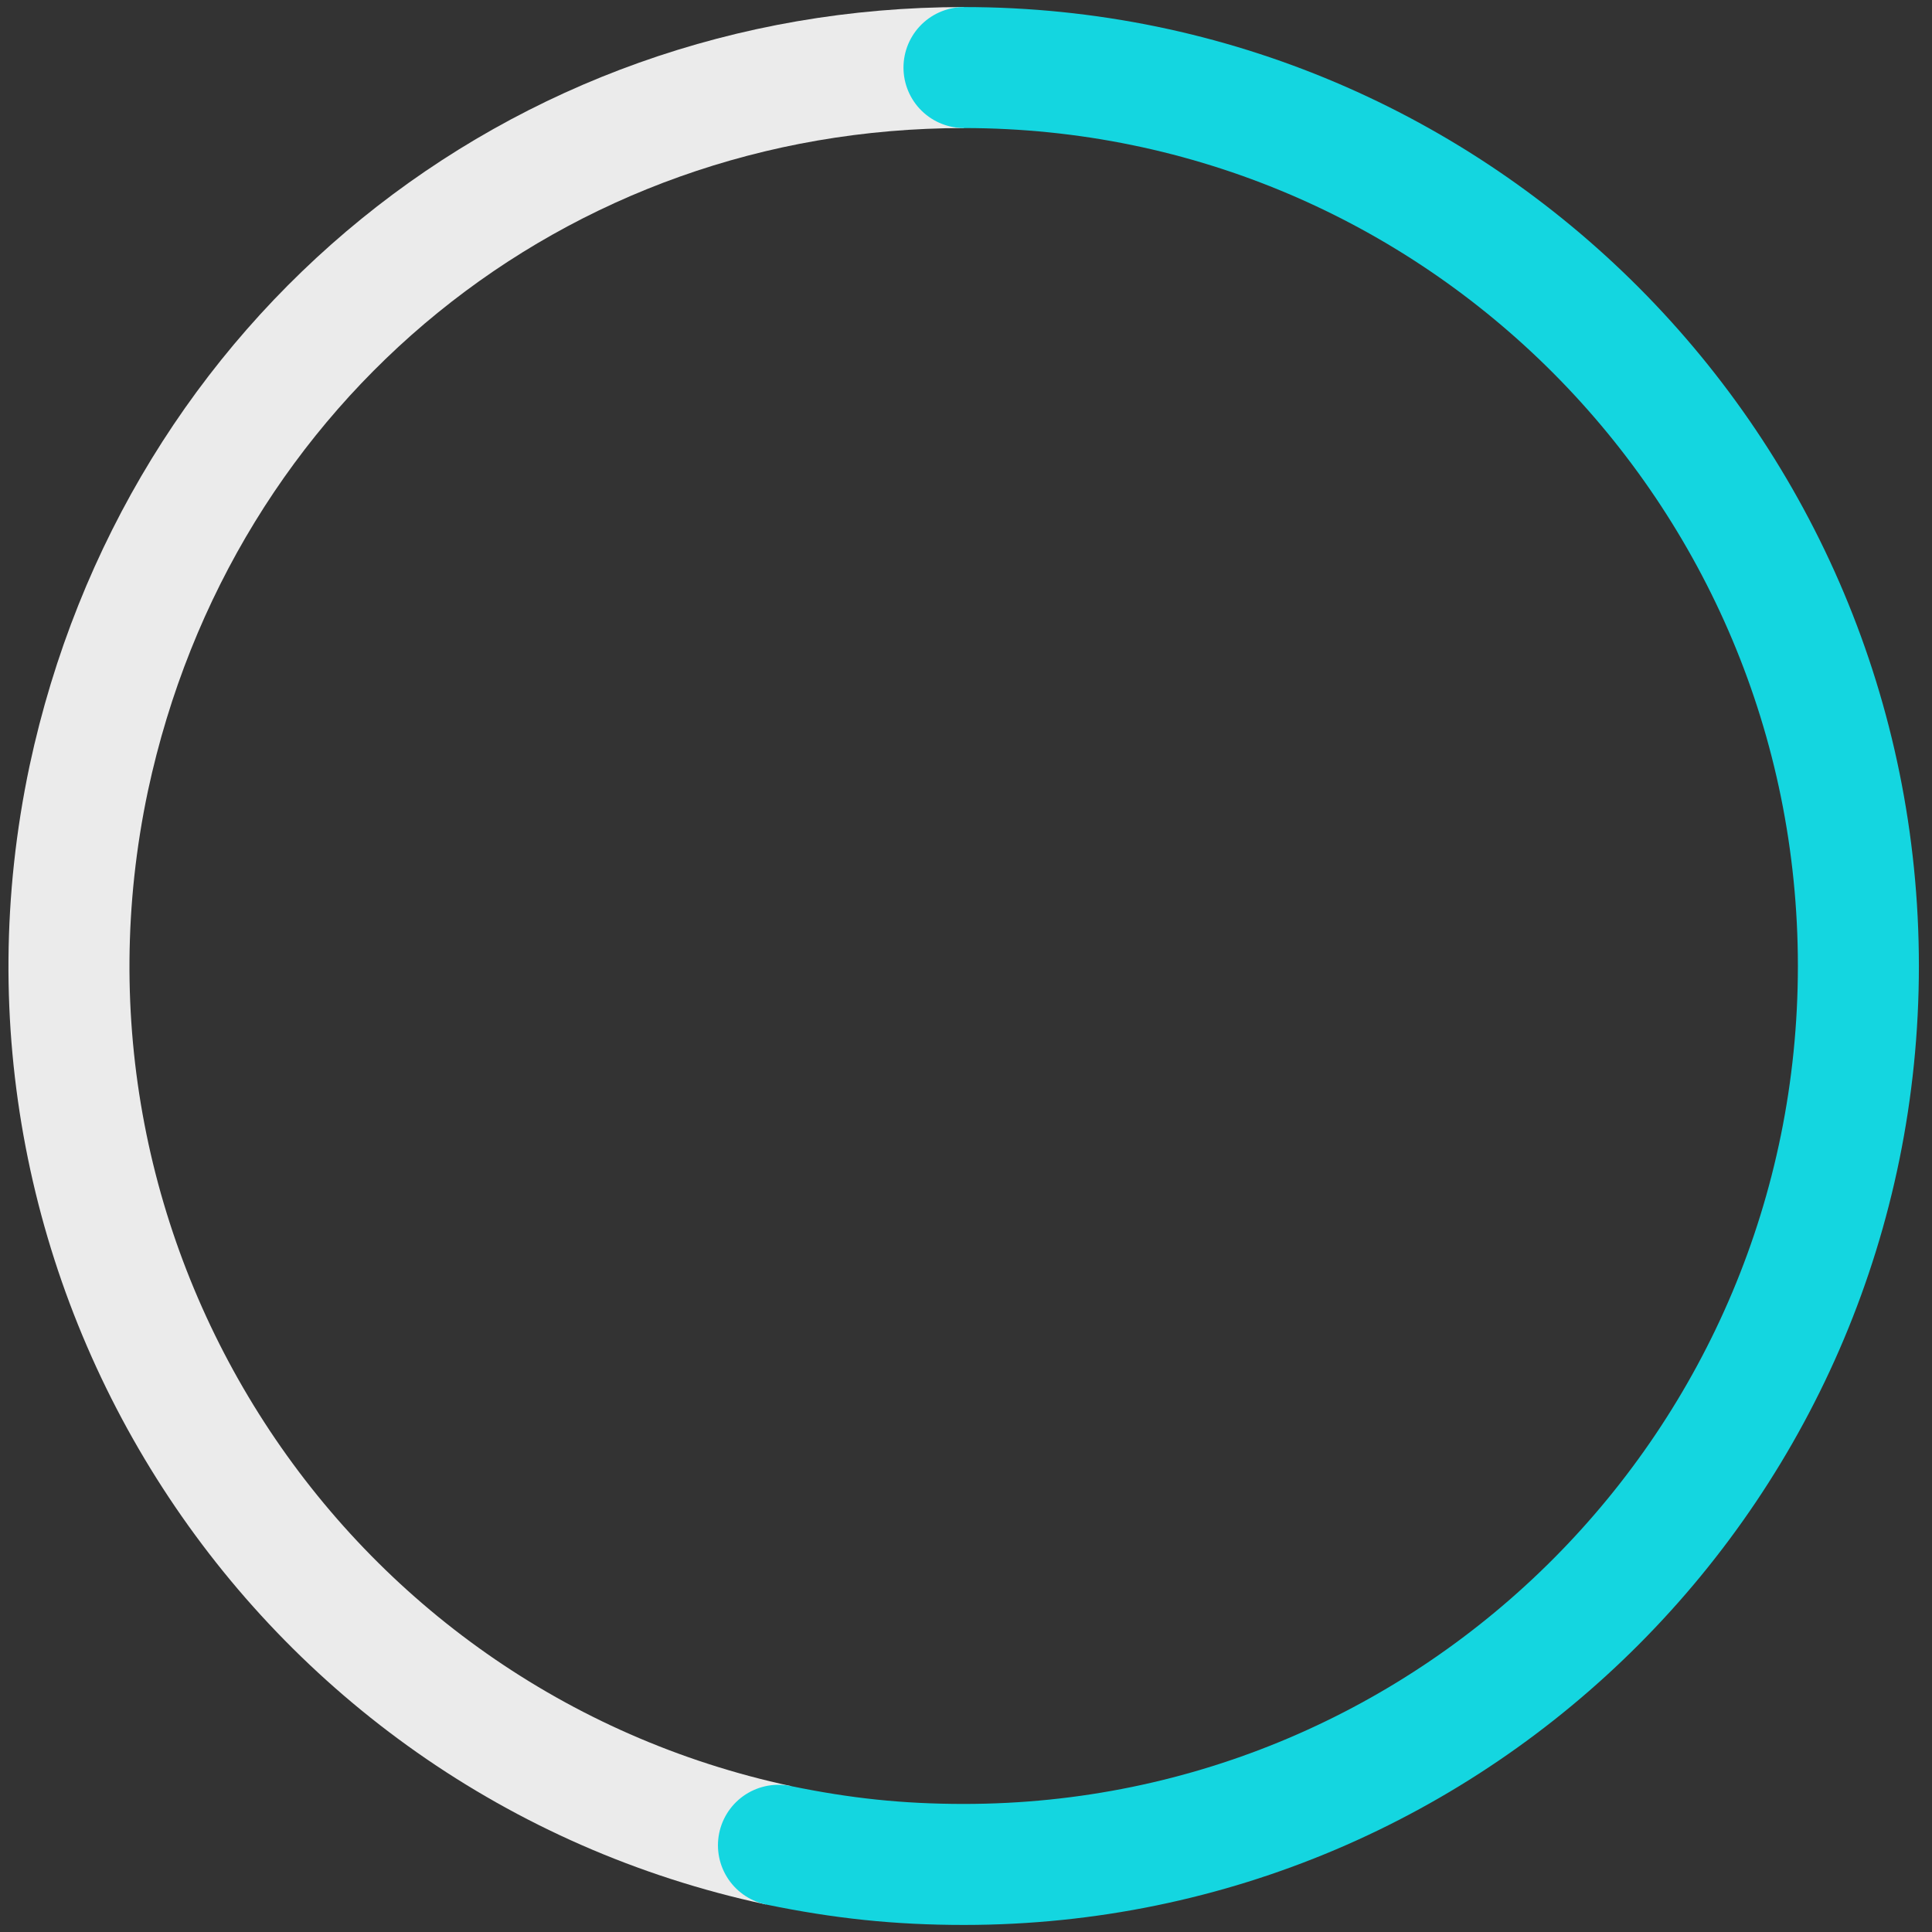 <?xml version="1.0" encoding="utf-8"?>
<!-- Generator: Adobe Illustrator 27.7.0, SVG Export Plug-In . SVG Version: 6.00 Build 0)  -->
<svg version="1.1" id="Layer_1" xmlns="http://www.w3.org/2000/svg" xmlns:xlink="http://www.w3.org/1999/xlink" x="0px" y="0px"
	 viewBox="0 0 191.6 191.6" style="enable-background:new 0 0 191.6 191.6;" xml:space="preserve">
<rect x="0" y="0" width="191.6" height="191.6" fill="#333333" stroke="none"/>
<style type="text/css">
	.st0{fill-rule:evenodd;clip-rule:evenodd;fill:none;stroke:#EBEBEB;stroke-width:12;stroke-miterlimit:10;}
	.st1{fill-rule:evenodd;clip-rule:evenodd;fill:none;stroke:#14D6E0;stroke-width:12;stroke-linecap:round;stroke-miterlimit:10;}
</style>
<g>
	<g>
		<g>
			<g>
				<path class="st0" d="M77.2,183C29.2,172.7-1.4,125.4,8.8,77.2C17.7,35.6,53.2,6.7,95.6,6.7"/>
			</g>
		</g>
		<g>
			<g>
				<path class="st1" d="M95.6,6.7c49,0,88.7,39.9,88.7,89.1s-39.7,89.1-88.7,89.1c-6.5,0-12.1-0.6-18.4-1.9"/>
			</g>
		</g>
	</g>
	<g>
		<g>
		</g>
		<g>
		</g>
	</g>
</g>
</svg>
